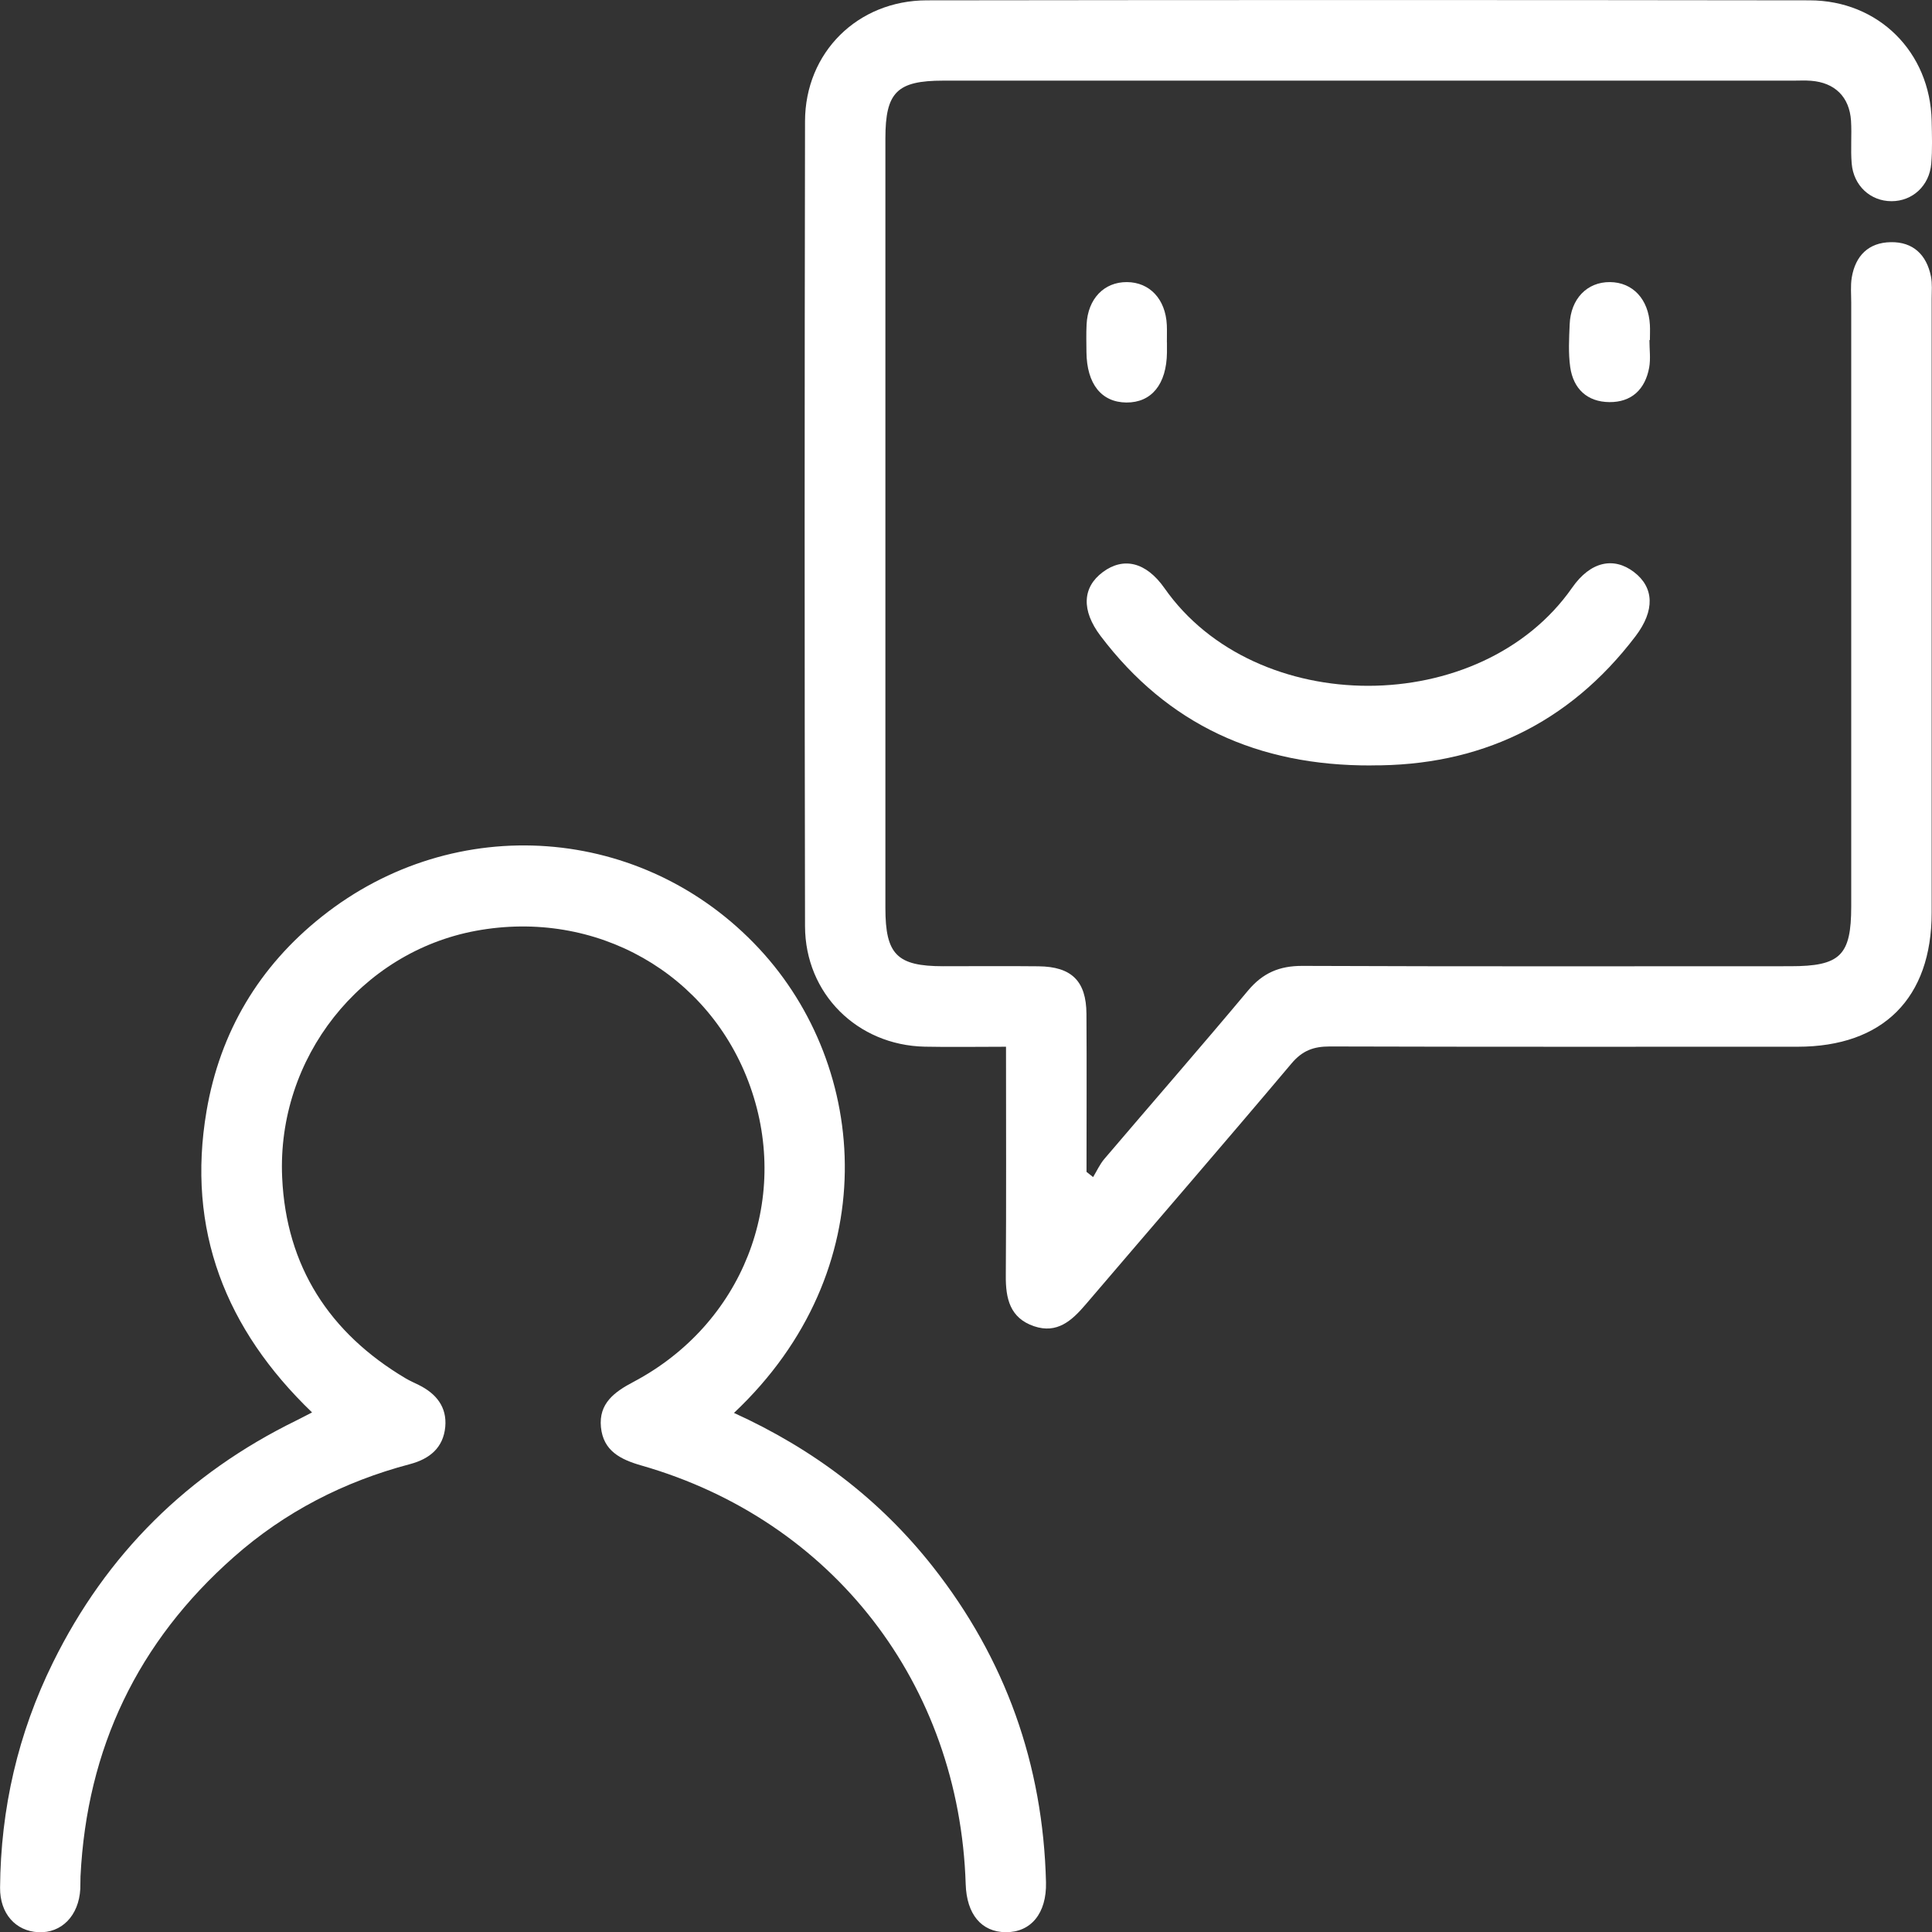 <?xml version="1.0" encoding="UTF-8"?><svg id="Layer_2" xmlns="http://www.w3.org/2000/svg" viewBox="0 0 287.51 287.55"><rect x="0" y="0" width="287.51" height="287.55" fill="#333333" stroke="none"/><defs><style>.cls-1{fill:#fff;stroke-width:0px;}</style></defs><g id="Layer_1-2"><path class="cls-1" d="M149.71,155.77c-4.4,0-8.26.07-12.11-.01-10.02-.22-17.78-7.88-17.8-17.93-.08-39.93-.07-79.86,0-119.79.02-10.23,7.83-17.97,18.11-17.99,43.79-.06,87.58-.06,131.37,0,10.29.01,17.96,7.72,18.18,17.94.04,2.12.12,4.25-.06,6.36-.28,3.31-2.81,5.6-5.92,5.59-3.12,0-5.64-2.29-5.92-5.6-.18-2.11.03-4.25-.1-6.36-.23-3.56-2.41-5.69-5.96-5.96-.87-.07-1.75-.02-2.62-.02-42.17,0-84.34,0-126.5,0-6.89,0-8.62,1.72-8.62,8.59,0,38.18,0,76.37,0,114.55,0,6.9,1.73,8.64,8.57,8.65,4.74,0,9.48-.04,14.22.01,4.91.05,7.1,2.19,7.13,7.07.05,7.84.01,15.68.01,23.52.33.26.66.52.98.78.55-.91,1-1.91,1.67-2.7,7.12-8.36,14.34-16.63,21.38-25.05,2.2-2.63,4.67-3.69,8.09-3.68,24.2.1,48.41.05,72.61.05,7.45,0,9.07-1.59,9.07-8.91,0-29.95,0-59.9,0-89.84,0-1.25-.12-2.52.08-3.74.54-3.24,2.5-5.21,5.81-5.26,3.31-.06,5.32,1.87,5.97,5.08.22,1.08.11,2.24.11,3.36,0,30.45.01,60.89,0,91.34,0,12.72-7.23,19.95-19.95,19.95-23.2,0-46.41.03-69.61-.04-2.43,0-4.09.61-5.72,2.55-10.13,12.02-20.42,23.9-30.63,35.86-2.05,2.4-4.24,4.39-7.68,3.22-3.57-1.22-4.22-4.11-4.19-7.51.08-11.21.03-22.41.03-34.07Z"/><path class="cls-1" d="M109.22,210.26c11.86,5.4,21.71,12.88,29.58,22.86,10.85,13.78,16.43,29.48,16.86,47,.11,4.62-2.25,7.45-6,7.42-3.61-.03-5.81-2.67-5.95-7.14-.94-29.78-19.76-54.15-48.25-62.31-3.15-.9-5.68-2.19-6.03-5.7-.35-3.54,2-5.25,4.85-6.75,16.21-8.58,23.41-26.91,17.37-43.93-5.98-16.86-22.96-26.5-40.84-23.19-17.1,3.17-29.63,18.86-28.82,36.72.6,13.19,7.01,23.13,18.36,29.87.64.38,1.33.68,2,1.01,2.56,1.28,4.18,3.26,3.91,6.22-.29,3.12-2.34,4.78-5.27,5.55-9.8,2.59-18.6,7.1-26.21,13.83-14.29,12.62-21.86,28.47-22.8,47.51-.03.62,0,1.25-.03,1.87-.22,3.98-2.78,6.61-6.26,6.44-3.36-.17-5.71-2.76-5.68-6.62.09-11.77,2.67-22.98,7.89-33.55,7.95-16.11,20.05-28.07,36.18-35.97.67-.33,1.32-.68,2.36-1.21-12.88-12.38-18.72-27.19-15.7-44.87,2.01-11.76,7.81-21.5,17.17-28.93,19.84-15.77,47.86-13.69,65.06,4.78,16.46,17.67,18.78,47.87-3.74,69.09Z"/><path class="cls-1" d="M204.1,113.91c-16.93.07-30.33-6.09-40.31-19.26-2.91-3.83-2.71-7.26.33-9.52,3.05-2.26,6.41-1.54,9.18,2.41,13.56,19.36,47.08,19.39,60.67-.1,2.72-3.9,6.18-4.61,9.19-2.31,3,2.29,3.14,5.72.23,9.55-10,13.16-23.39,19.31-39.29,19.22Z"/><path class="cls-1" d="M173.66,50.97c0,.5,0,1,0,1.5-.06,4.71-2.29,7.45-6.03,7.43-3.72-.03-5.9-2.76-5.95-7.5-.01-1.37-.05-2.75.02-4.12.19-3.82,2.6-6.32,6-6.3,3.39.02,5.75,2.53,5.94,6.37.04.87,0,1.75.01,2.62Z"/><path class="cls-1" d="M245.46,50.6c0,1.37.2,2.78-.04,4.11-.59,3.22-2.61,5.16-5.92,5.13-3.3-.03-5.37-1.98-5.83-5.22-.29-2.08-.17-4.24-.08-6.35.15-3.81,2.6-6.32,6-6.29,3.39.03,5.74,2.54,5.94,6.38.04.75,0,1.5,0,2.25-.02,0-.05,0-.07,0Z"/></g></svg>